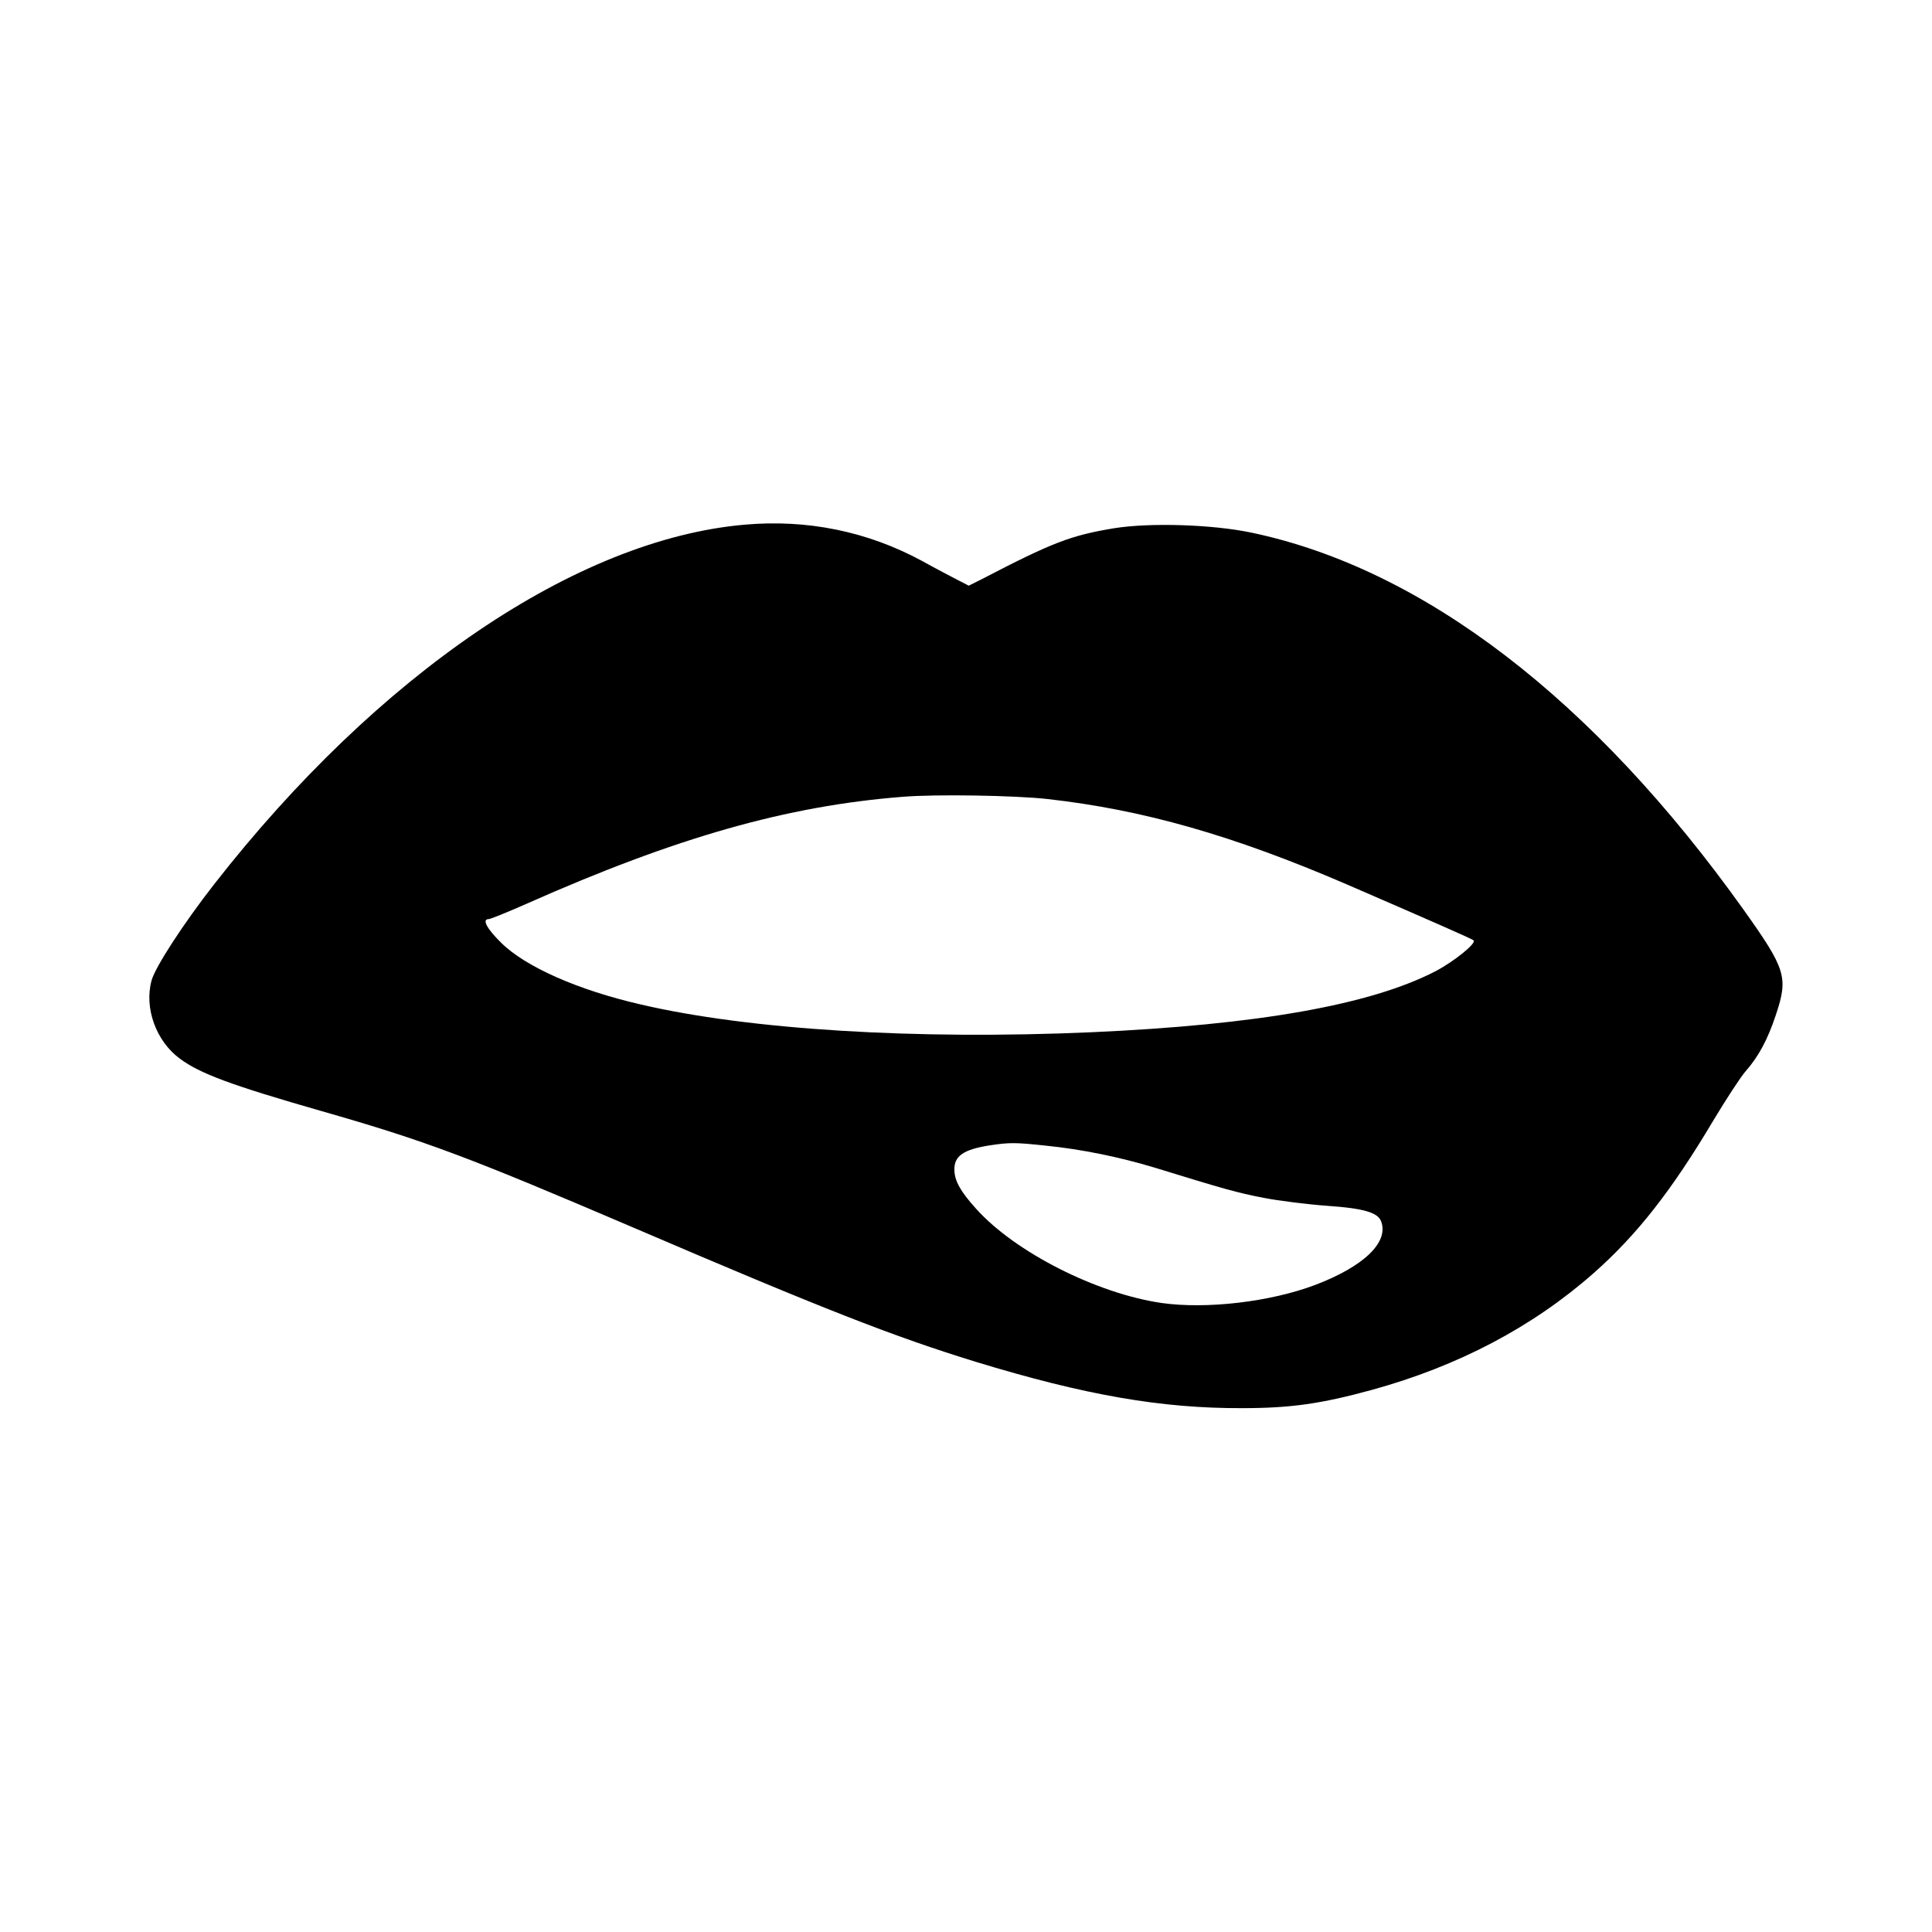 <?xml version="1.0" standalone="no"?>
<!DOCTYPE svg PUBLIC "-//W3C//DTD SVG 20010904//EN"
 "http://www.w3.org/TR/2001/REC-SVG-20010904/DTD/svg10.dtd">
<svg version="1.0" xmlns="http://www.w3.org/2000/svg"
 width="700pt" height="700pt" viewBox="0 0 700 700"
 preserveAspectRatio="xMidYMid meet">
<g transform="translate(0,700) scale(0.1,-0.1)"
fill="#000000" stroke="none">
<path d="M2698 5099 c-608 -53 -1327 -540 -1923 -1304 -110 -141 -213 -299
-226 -348 -27 -100 17 -220 103 -283 73 -54 186 -96 514 -190 374 -107 529
-165 1134 -424 681 -292 939 -393 1235 -484 396 -121 673 -169 965 -168 177 0
287 16 470 66 313 86 583 228 805 424 155 137 281 297 432 551 48 80 101 161
118 180 46 52 80 115 109 203 46 137 37 166 -116 381 -544 763 -1161 1236
-1783 1367 -142 30 -369 37 -499 16 -157 -26 -224 -52 -478 -184 l-48 -24 -37
19 c-21 11 -81 42 -133 71 -198 107 -416 151 -642 131z m1097 -994 c348 -39
673 -132 1084 -309 316 -137 455 -198 460 -203 12 -10 -71 -77 -138 -112 -236
-122 -644 -194 -1246 -221 -637 -28 -1242 9 -1635 101 -226 52 -416 136 -504
223 -52 51 -71 86 -45 86 6 0 68 25 138 56 543 241 943 354 1361 387 122 10
408 5 525 -8z m-5 -1256 c129 -13 266 -41 395 -80 253 -78 296 -90 393 -109
57 -11 162 -24 232 -29 130 -9 182 -24 194 -56 29 -76 -63 -164 -240 -231
-162 -61 -392 -88 -555 -65 -235 34 -531 184 -672 341 -57 63 -78 101 -79 140
-2 51 32 75 127 90 73 11 93 11 205 -1z"/>
</g>
</svg>

